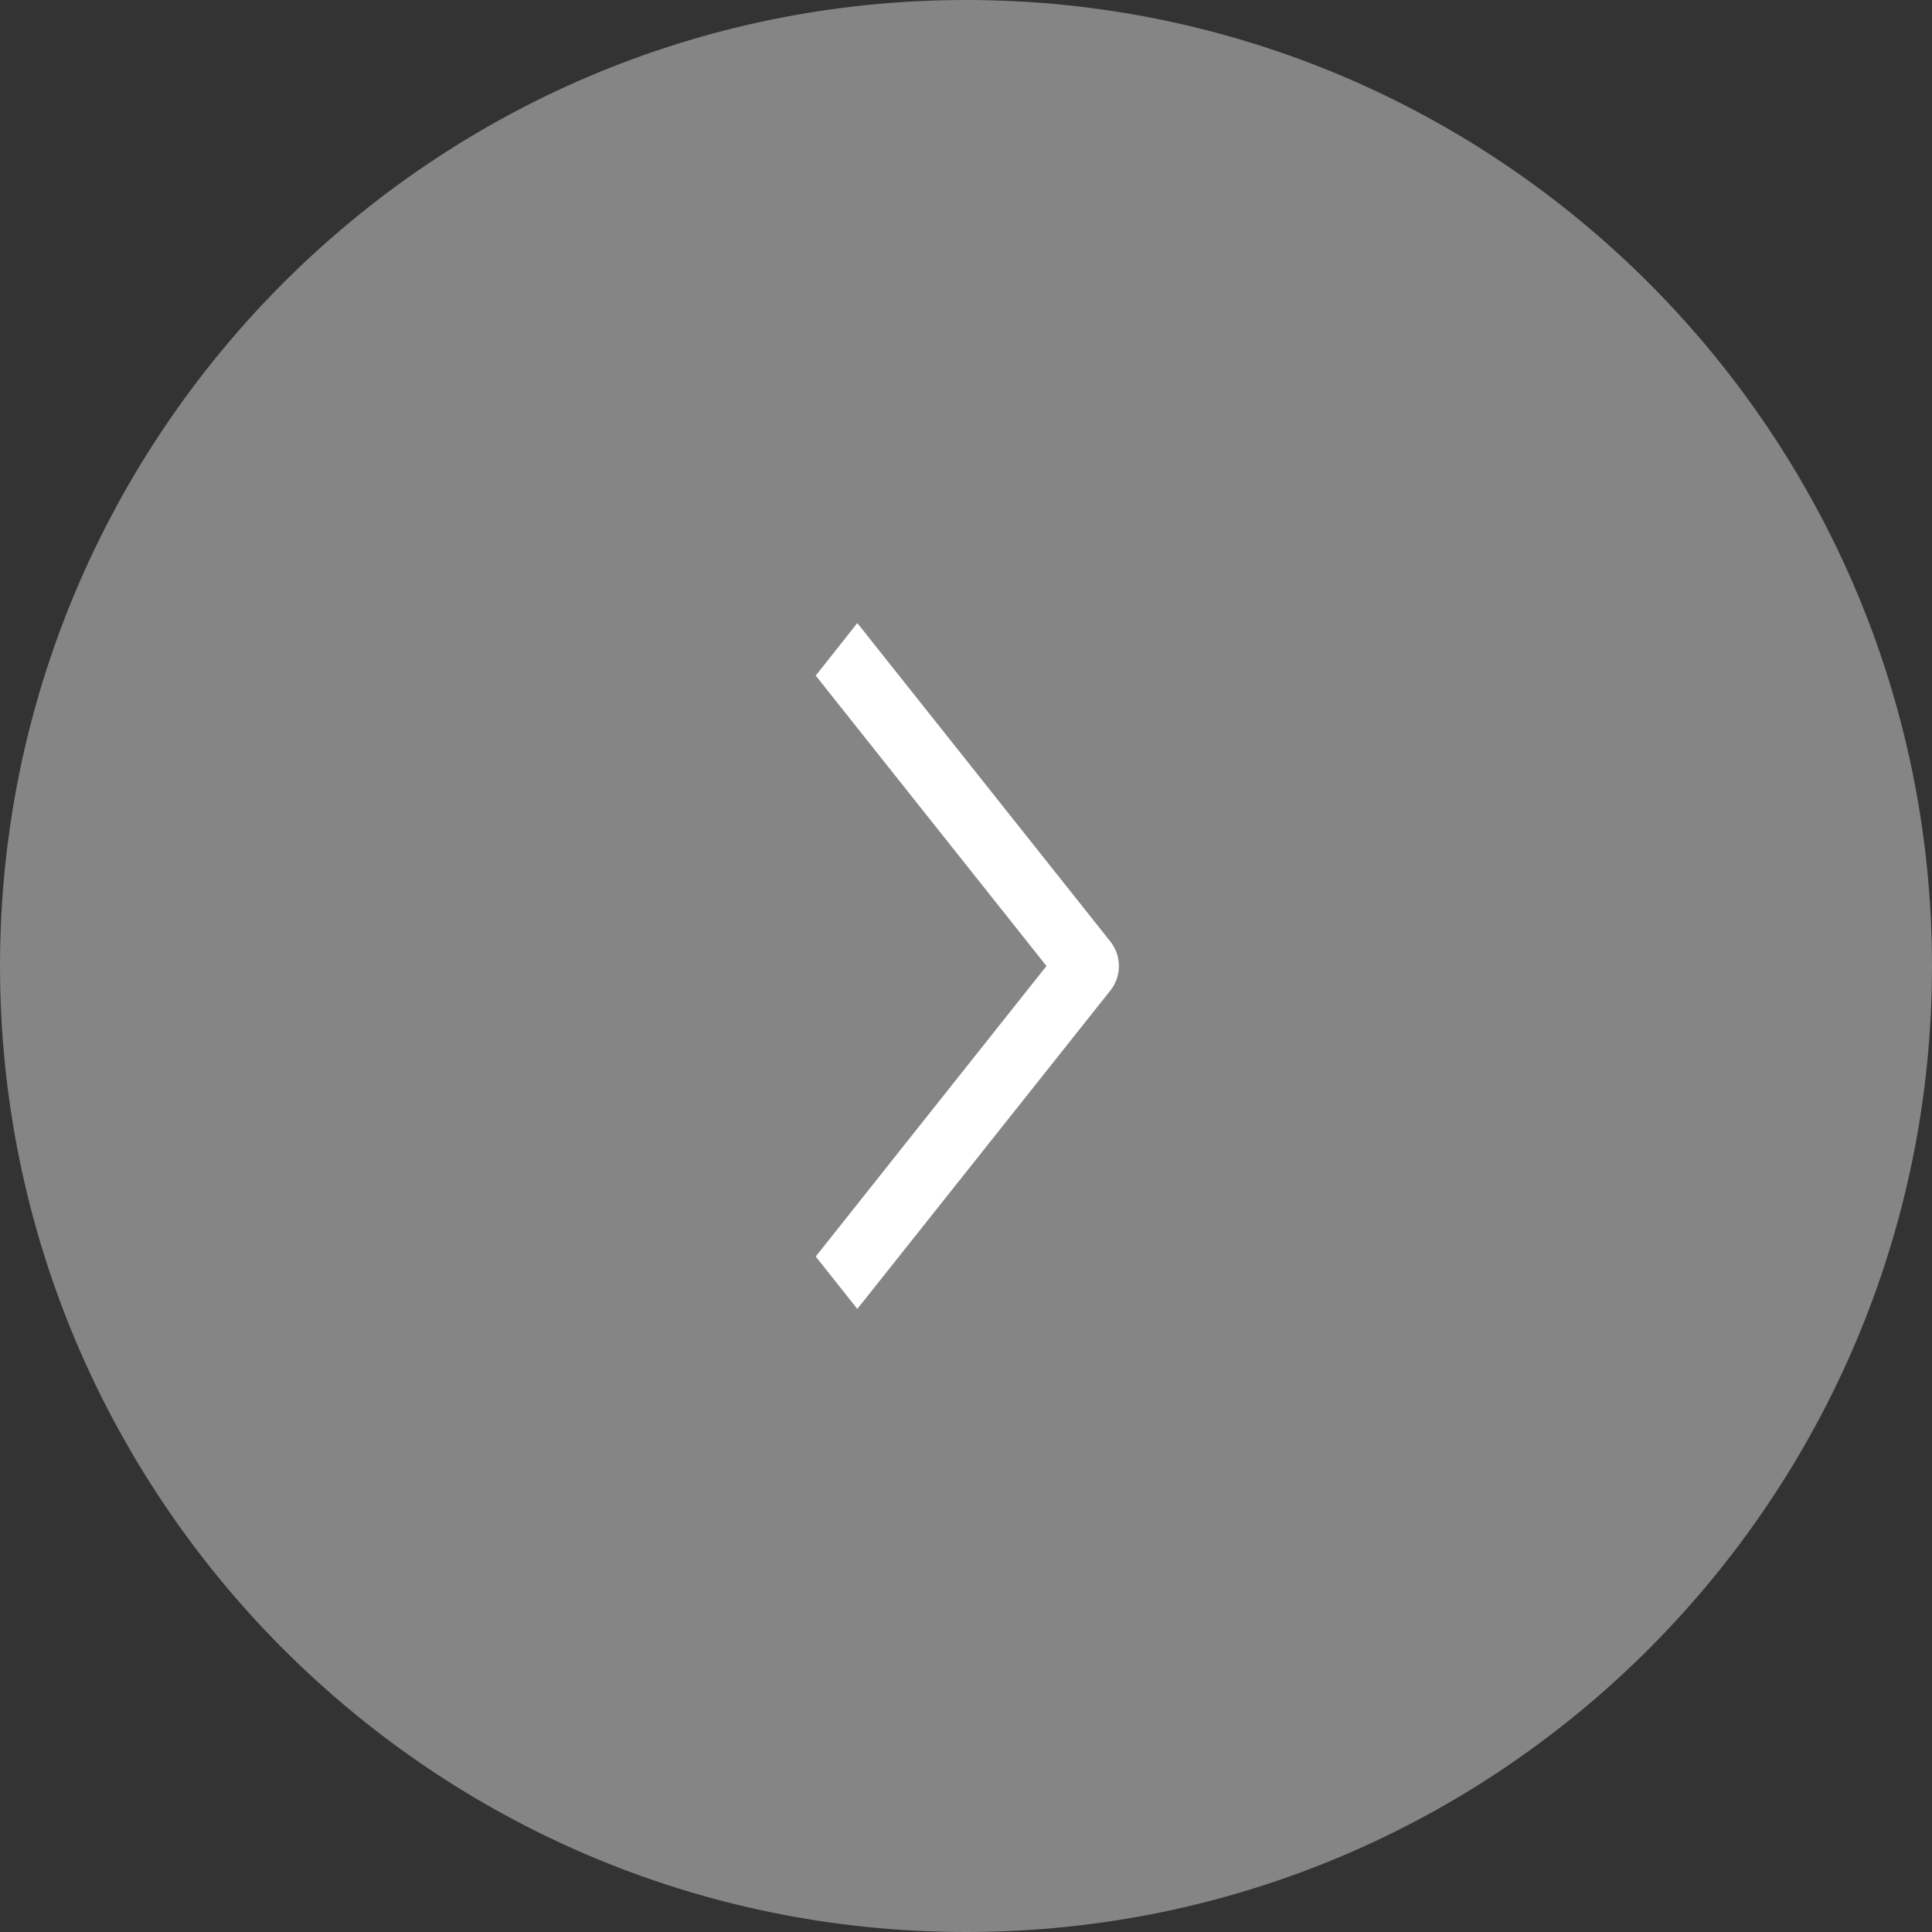 <svg width="32" height="32" viewBox="0 0 32 32" fill="none" xmlns="http://www.w3.org/2000/svg"><rect x="0" y="0" width="32" height="32" fill="#333333" stroke="none"/><path d="M16 0c8.87 0 16 7.212 16 16s-7.13 16-16 16C7.13 32 0 24.788 0 16S7.13 0 16 0z" fill="#fff" fill-opacity=".4"/><path fill-rule="evenodd" clip-rule="evenodd" d="M18.4 16.395l-4.2 5.285-.689-.868L17.333 16l-3.822-4.81.689-.87 4.2 5.286a.655.655 0 010 .789z" fill="#fff"/></svg>